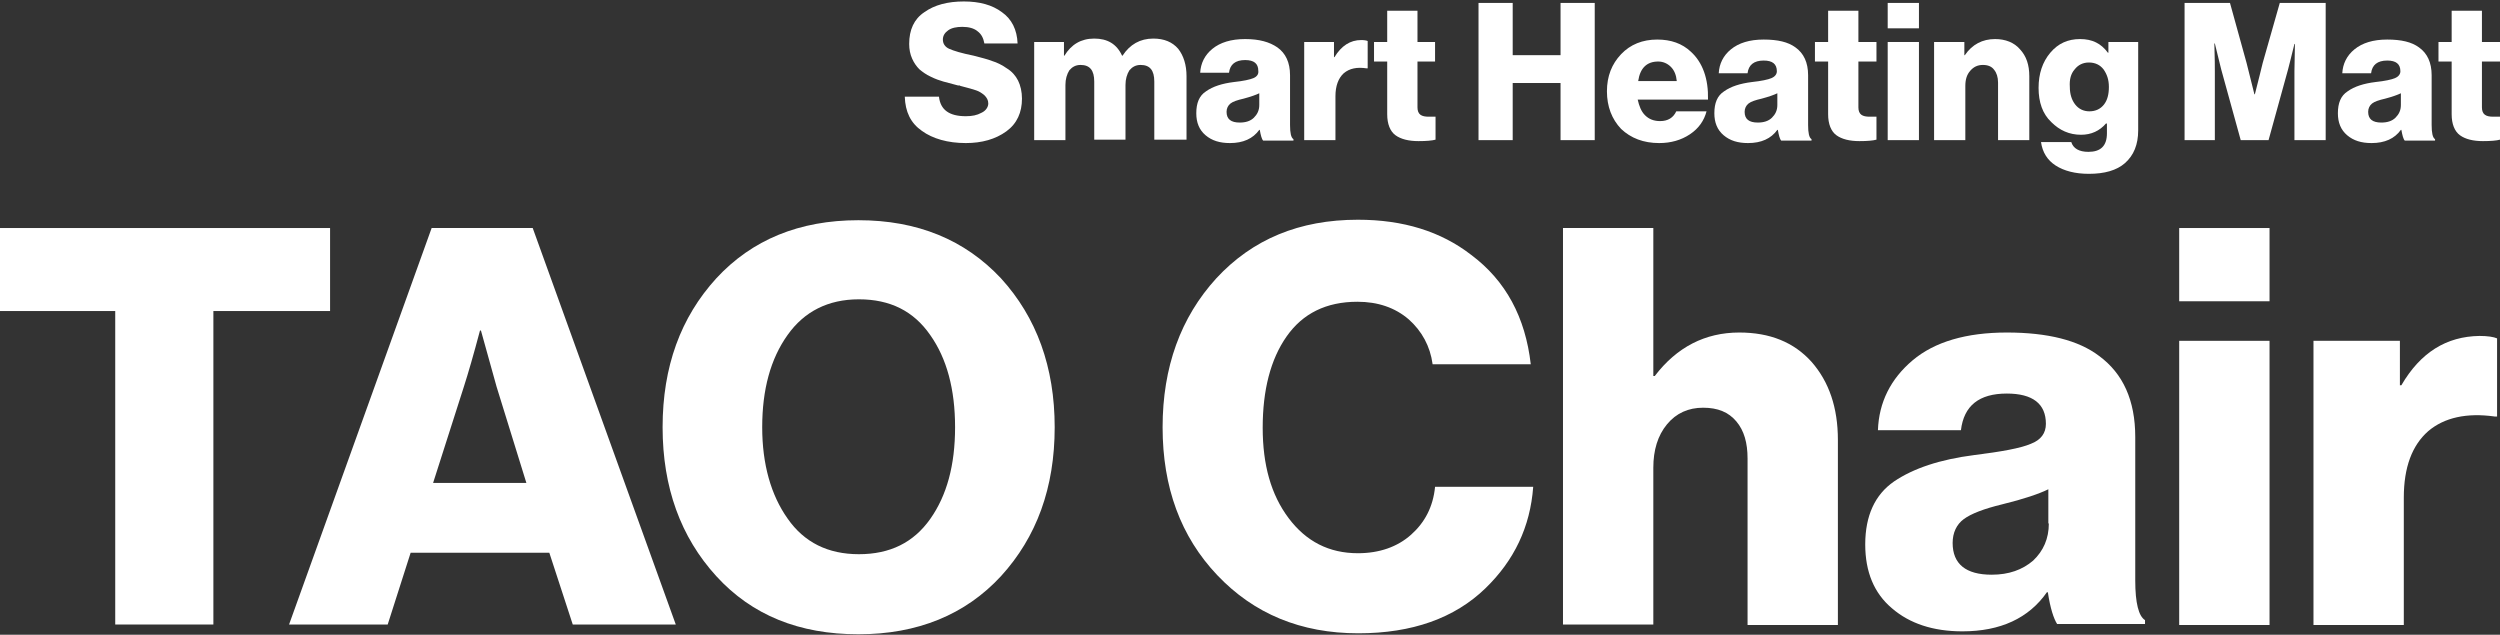 <?xml version="1.0" encoding="UTF-8"?> <!-- Generator: Adobe Illustrator 25.4.1, SVG Export Plug-In . SVG Version: 6.00 Build 0) --> <svg xmlns="http://www.w3.org/2000/svg" xmlns:xlink="http://www.w3.org/1999/xlink" version="1.1" id="Layer_1" x="0px" y="0px" viewBox="0 0 512 130" style="enable-background:new 0 0 512 130;" xml:space="preserve"><rect x="0" y="0" width="512" height="130" fill="#333333" stroke="none"/> <style type="text/css"> .st0{fill:#FFFFFF;} </style> <g> <path class="st0" d="M201,23.1c-0.9,0.5-1.9,0.7-3.2,0.7c-3.4,0-5.2-1.3-5.5-4h-7c0.1,3.1,1.2,5.4,3.5,7c2.2,1.6,5.3,2.5,9,2.5 c3.3,0,6.1-0.8,8.3-2.4c2.2-1.6,3.2-3.9,3.2-6.7c0-1.4-0.3-2.7-0.8-3.7c-0.5-1-1.3-1.9-2.3-2.5c-1-0.7-2-1.2-3-1.5 c-1-0.4-2.3-0.7-3.8-1.1c-2.5-0.5-4.1-1-5-1.4c-0.9-0.4-1.3-1.1-1.3-1.9c0-0.8,0.4-1.4,1.1-1.9c0.7-0.5,1.7-0.7,2.9-0.7 c1.3,0,2.4,0.3,3.1,0.9c0.8,0.6,1.2,1.4,1.4,2.5h6.8c-0.1-2.8-1.2-5-3.2-6.4c-2-1.5-4.6-2.2-7.8-2.2c-3.3,0-6,0.7-8.1,2.2 c-2.1,1.4-3.1,3.6-3.1,6.5c0,1.1,0.2,2.1,0.6,3c0.4,0.9,0.9,1.6,1.5,2.2c0.6,0.5,1.4,1.1,2.3,1.5c1,0.5,1.9,0.8,2.6,1 c0.8,0.2,1.8,0.5,3,0.8c0.1,0,0.1,0,0.2,0c0.1,0,0.1,0,0.1,0c0,0,0.1,0,0.2,0.1c1.6,0.4,2.6,0.7,3.2,0.9c0.6,0.2,1.1,0.5,1.7,1 c0.5,0.5,0.8,1,0.8,1.7C202.4,21.9,201.9,22.7,201,23.1z"></path> <path class="st0" d="M243,28.7V15.6c0-2.3-0.6-4.2-1.7-5.6c-1.2-1.4-2.9-2.1-5.1-2.1c-2.7,0-4.8,1.2-6.3,3.5h-0.1 c-1.1-2.4-3-3.5-5.7-3.5c-2.7,0-4.7,1.2-6.1,3.5h-0.1V8.6h-6.1v20.1h6.4V17.4c0-1.2,0.3-2.2,0.8-3c0.6-0.7,1.3-1.1,2.3-1.1 c1.9,0,2.8,1.1,2.8,3.4v11.9h6.4V17.4c0-1.2,0.3-2.2,0.8-3c0.6-0.7,1.3-1.1,2.3-1.1c1.9,0,2.8,1.1,2.8,3.4v11.9H243z"></path> <path class="st0" d="M256.7,16c-0.7,0.3-2.1,0.6-4,0.8c-2.4,0.3-4.3,0.9-5.7,1.9c-1.4,0.9-2,2.4-2,4.5c0,1.9,0.6,3.4,1.9,4.5 c1.3,1.1,2.9,1.6,5,1.6c2.7,0,4.7-0.9,6-2.7h0.1c0.2,1.1,0.4,1.9,0.7,2.2h6.2v-0.3c-0.5-0.3-0.7-1.3-0.7-2.9V15.4 c0-2.6-0.9-4.5-2.6-5.7C260,8.6,257.9,8,255,8c-2.9,0-5.1,0.7-6.7,2c-1.6,1.3-2.4,3-2.5,4.9h5.9c0.2-1.7,1.3-2.6,3.3-2.6 c1.8,0,2.7,0.7,2.7,2.2C257.8,15.2,257.4,15.7,256.7,16z M257.9,19.1v2.4c0,1.1-0.4,1.9-1.1,2.6c-0.7,0.7-1.7,1-2.9,1 c-1.8,0-2.7-0.7-2.7-2.2c0-0.7,0.3-1.3,0.8-1.7c0.5-0.4,1.4-0.7,2.7-1C256.2,19.8,257.3,19.4,257.9,19.1z"></path> <path class="st0" d="M273.5,19.7c0-2.1,0.6-3.7,1.7-4.7c1.2-1,2.7-1.3,4.7-1h0.2V8.4c-0.2-0.1-0.7-0.2-1.3-0.2 c-2.3,0-4.1,1.2-5.5,3.5h-0.1V8.6h-6.1v20.1h6.4V19.7z"></path> <path class="st0" d="M284.1,23.4c0,2,0.6,3.5,1.7,4.3c1.1,0.8,2.7,1.2,4.7,1.2c1.6,0,2.8-0.1,3.5-0.3v-4.7c-0.1,0-0.2,0-0.6,0 c-0.3,0-0.6,0-0.8,0c-0.7,0-1.3-0.1-1.7-0.4c-0.4-0.3-0.6-0.8-0.6-1.5v-9.4h3.6v-4h-3.6V2.2h-6.2v6.4h-2.7v4h2.7V23.4z"></path> <polygon class="st0" points="326.6,28.7 326.6,0.6 319.6,0.6 319.6,11.3 309.8,11.3 309.8,0.6 302.8,0.6 302.8,28.7 309.8,28.7 309.8,17 319.6,17 319.6,28.7 "></polygon> <path class="st0" d="M339.8,29.3c2.4,0,4.5-0.6,6.3-1.8c1.8-1.2,2.9-2.8,3.4-4.7h-6.2c-0.6,1.3-1.7,2-3.3,2c-1.3,0-2.3-0.4-3.1-1.2 c-0.8-0.8-1.2-1.9-1.5-3.2h14.4c0.1-4.3-1.1-7.6-3.5-9.8c-1.8-1.7-4.1-2.5-6.9-2.5c-3,0-5.5,1-7.4,3c-1.9,2-2.9,4.5-2.9,7.6 c0,3.1,1,5.7,2.9,7.7C334,28.3,336.6,29.3,339.8,29.3z M339.6,12.6c1,0,1.9,0.4,2.6,1.1s1.1,1.7,1.2,2.9h-7.9 C335.9,13.9,337.3,12.6,339.6,12.6z"></path> <path class="st0" d="M362.8,16c-0.7,0.3-2.1,0.6-4,0.8c-2.4,0.3-4.3,0.9-5.7,1.9c-1.4,0.9-2,2.4-2,4.5c0,1.9,0.6,3.4,1.9,4.5 c1.3,1.1,2.9,1.6,5,1.6c2.7,0,4.7-0.9,6-2.7h0.1c0.2,1.1,0.4,1.9,0.7,2.2h6.2v-0.3c-0.5-0.3-0.7-1.3-0.7-2.9V15.4 c0-2.6-0.9-4.5-2.6-5.7c-1.5-1.1-3.6-1.6-6.5-1.6c-2.9,0-5.1,0.7-6.7,2c-1.6,1.3-2.4,3-2.5,4.9h5.9c0.2-1.7,1.3-2.6,3.3-2.6 c1.8,0,2.7,0.7,2.7,2.2C363.9,15.2,363.5,15.7,362.8,16z M364,19.1v2.4c0,1.1-0.4,1.9-1.1,2.6c-0.7,0.7-1.7,1-2.9,1 c-1.8,0-2.7-0.7-2.7-2.2c0-0.7,0.3-1.3,0.8-1.7c0.5-0.4,1.4-0.7,2.7-1C362.3,19.8,363.4,19.4,364,19.1z"></path> <path class="st0" d="M384.3,23.9c-0.1,0-0.2,0-0.6,0c-0.3,0-0.6,0-0.8,0c-0.7,0-1.3-0.1-1.7-0.4c-0.4-0.3-0.6-0.8-0.6-1.5v-9.4h3.7 v-4h-3.7V2.2h-6.2v6.4h-2.7v4h2.7v10.8c0,2,0.6,3.5,1.7,4.3c1.1,0.8,2.7,1.2,4.7,1.2c1.6,0,2.8-0.1,3.5-0.3V23.9z"></path> <rect x="386.6" y="0.6" class="st0" width="6.4" height="5.2"></rect> <rect x="386.6" y="8.6" class="st0" width="6.4" height="20.1"></rect> <path class="st0" d="M402.5,17.6c0-1.3,0.3-2.3,1-3.1s1.5-1.2,2.6-1.2c1,0,1.8,0.3,2.3,1c0.5,0.6,0.8,1.5,0.8,2.6v11.8h6.4V15.6 c0-2.3-0.6-4.1-1.9-5.5c-1.2-1.4-3-2.1-5.1-2.1c-2.6,0-4.7,1.1-6.2,3.3h-0.1V8.6h-6.2v20.1h6.4V17.6z"></path> <path class="st0" d="M426.2,27.6c2.1,0,3.8-0.8,5.1-2.3h0.2v2c0,2.6-1.3,3.8-3.8,3.8c-1.9,0-3.1-0.7-3.5-2H418 c0.3,2.1,1.3,3.7,3,4.8c1.7,1.1,4,1.7,6.8,1.7c3.2,0,5.7-0.7,7.4-2.2c1.8-1.6,2.7-3.8,2.7-6.7V8.6h-6.1v2.2h-0.1 C430.3,8.9,428.5,8,426,8s-4.5,0.9-6.1,2.8c-1.6,1.9-2.4,4.3-2.4,7.2s0.8,5.3,2.6,7C421.8,26.7,423.8,27.6,426.2,27.6z M424.9,14.2 c0.7-0.9,1.7-1.4,2.9-1.4c1.3,0,2.3,0.5,3,1.4c0.7,1,1.1,2.1,1.1,3.6c0,1.5-0.3,2.7-1,3.6c-0.7,0.9-1.7,1.4-3,1.4 c-1.2,0-2.2-0.5-2.9-1.4c-0.7-0.9-1.1-2.1-1.1-3.6C423.8,16.3,424.1,15.1,424.9,14.2z"></path> <path class="st0" d="M469.9,28.7h6.4V0.6h-9.4l-3.5,12.3c-0.3,1.2-0.8,3.3-1.6,6.4h-0.1l-1.6-6.4l-3.4-12.3h-9.3v28.1h6.2V14.6 c0-0.8,0-2.6-0.1-5.7h0.1l1.3,5.3l4,14.5h5.7l4-14.5c0.2-0.7,0.6-2.4,1.3-5.2h0.1l-0.1,5.6V28.7z"></path> <path class="st0" d="M490.5,16c-0.7,0.3-2.1,0.6-4,0.8c-2.4,0.3-4.3,0.9-5.7,1.9c-1.4,0.9-2,2.4-2,4.5c0,1.9,0.6,3.4,1.9,4.5 c1.3,1.1,2.9,1.6,5,1.6c2.7,0,4.7-0.9,6-2.7h0.1c0.2,1.1,0.4,1.9,0.7,2.2h6.2v-0.3c-0.5-0.3-0.7-1.3-0.7-2.9V15.4 c0-2.6-0.9-4.5-2.6-5.7c-1.5-1.1-3.6-1.6-6.5-1.6s-5.1,0.7-6.7,2c-1.6,1.3-2.4,3-2.5,4.9h5.9c0.2-1.7,1.3-2.6,3.3-2.6 c1.8,0,2.7,0.7,2.7,2.2C491.6,15.2,491.2,15.7,490.5,16z M491.7,19.1v2.4c0,1.1-0.4,1.9-1.1,2.6c-0.7,0.7-1.7,1-2.9,1 c-1.8,0-2.7-0.7-2.7-2.2c0-0.7,0.3-1.3,0.8-1.7c0.5-0.4,1.4-0.7,2.7-1C490,19.8,491.1,19.4,491.7,19.1z"></path> <path class="st0" d="M512,12.6v-4h-3.7V2.2h-6.2v6.4h-2.7v4h2.7v10.8c0,2,0.6,3.5,1.7,4.3c1.1,0.8,2.7,1.2,4.7,1.2 c1.6,0,2.8-0.1,3.5-0.3v-4.7c-0.1,0-0.2,0-0.6,0c-0.3,0-0.6,0-0.8,0c-0.7,0-1.3-0.1-1.7-0.4c-0.4-0.3-0.6-0.8-0.6-1.5v-9.4H512z"></path> <polygon class="st0" points="67.6,46.7 0,46.7 0,63.7 23.6,63.7 23.6,127.9 43.7,127.9 43.7,63.7 67.6,63.7 "></polygon> <path class="st0" d="M88.4,46.7l-29.2,81.2h20.2l4.7-14.7h28.4l4.8,14.7h21.1l-29.3-81.2H88.4z M88.7,98.9L95,79.2 c0.9-2.8,2-6.6,3.3-11.5h0.2l3.2,11.5l6.1,19.7H88.7z"></path> <path class="st0" d="M175.8,45.1c-12.1,0-21.8,4-29.1,11.9c-7.3,8-11,18.1-11,30.5c0,12.3,3.7,22.5,11,30.5 c7.3,8,17,11.9,29.1,11.9c12.1,0,21.9-4,29.2-11.9c7.3-8,11-18.1,11-30.5c0-12.3-3.7-22.5-11-30.5 C197.6,49.1,187.9,45.1,175.8,45.1z M190.5,106.3c-3.4,4.8-8.2,7.2-14.6,7.2c-6.3,0-11.2-2.4-14.6-7.3c-3.4-4.8-5.2-11.1-5.2-18.7 c0-7.7,1.7-14,5.2-18.9c3.4-4.8,8.3-7.3,14.6-7.3c6.4,0,11.2,2.4,14.6,7.3c3.4,4.8,5.1,11.1,5.1,18.9S193.9,101.5,190.5,106.3z"></path> <path class="st0" d="M289,109.5c-2.8,2.5-6.5,3.8-10.9,3.8c-5.9,0-10.6-2.4-14.2-7.2c-3.6-4.8-5.3-10.9-5.3-18.5 c0-7.7,1.6-14,4.9-18.7c3.3-4.7,8.1-7.1,14.5-7.1c4.2,0,7.7,1.2,10.5,3.6c2.7,2.4,4.4,5.5,4.9,9.2h20.1 c-1.1-9.6-5.1-17.1-12.2-22.4c-6.2-4.8-13.9-7.2-23.2-7.2c-12,0-21.6,4-29,12c-7.3,8-11,18.2-11,30.5c0,12.3,3.7,22.4,11.2,30.3 c7.5,7.9,17.1,11.9,28.9,11.9c11,0,19.7-3.1,26-9.2c5.9-5.7,9.2-12.6,9.8-20.8h-20.1C293.5,103.8,291.8,107,289,109.5z"></path> <path class="st0" d="M356.2,68.1c-7,0-12.8,3-17.3,8.9h-0.3V46.7h-18.5v81.2h18.5V95.8c0-3.6,0.9-6.6,2.8-8.9 c1.9-2.3,4.4-3.4,7.4-3.4c3,0,5.2,0.9,6.8,2.8c1.6,1.9,2.3,4.4,2.3,7.6v34.1h18.5V90.1c0-6.6-1.8-11.9-5.4-16 C367.4,70.1,362.5,68.1,356.2,68.1z"></path> <path class="st0" d="M437.3,118.9V89.5c0-7.5-2.5-13-7.4-16.6c-4.2-3.2-10.5-4.8-18.9-4.8c-8.3,0-14.8,1.9-19.3,5.7 c-4.5,3.8-6.9,8.6-7.1,14.3h17c0.6-5,3.7-7.5,9.4-7.5c5.3,0,8,2.1,8,6.2c0,1.9-1,3.3-3.1,4.1c-2.1,0.9-6,1.6-11.6,2.3 c-7,0.9-12.4,2.7-16.4,5.4c-3.9,2.7-5.9,7-5.9,12.9c0,5.6,1.8,10,5.5,13.1c3.6,3.1,8.4,4.7,14.4,4.7c7.8,0,13.6-2.7,17.3-8h0.2 c0.5,3.3,1.2,5.4,1.9,6.5h18v-0.8C438,126.2,437.3,123.5,437.3,118.9z M419.6,107.2c0,3.1-1.1,5.6-3.2,7.6c-2.2,1.9-5,2.9-8.5,2.9 c-5.3,0-8-2.2-8-6.5c0-2.1,0.8-3.8,2.3-4.9c1.5-1.1,4.1-2.1,7.8-3c4.5-1.1,7.7-2.2,9.5-3.1V107.2z"></path> <rect x="446.3" y="69.8" class="st0" width="18.5" height="58.2"></rect> <rect x="446.3" y="46.7" class="st0" width="18.5" height="15"></rect> <path class="st0" d="M491.8,78.9h-0.3v-9.1h-17.7v58.2h18.5v-26.1c0-6.2,1.7-10.7,5-13.6c3.3-2.8,7.9-3.8,13.6-3h0.5V69.3 c-0.7-0.3-1.9-0.5-3.6-0.5C501,68.9,495.7,72.2,491.8,78.9z"></path> </g> </svg> 
